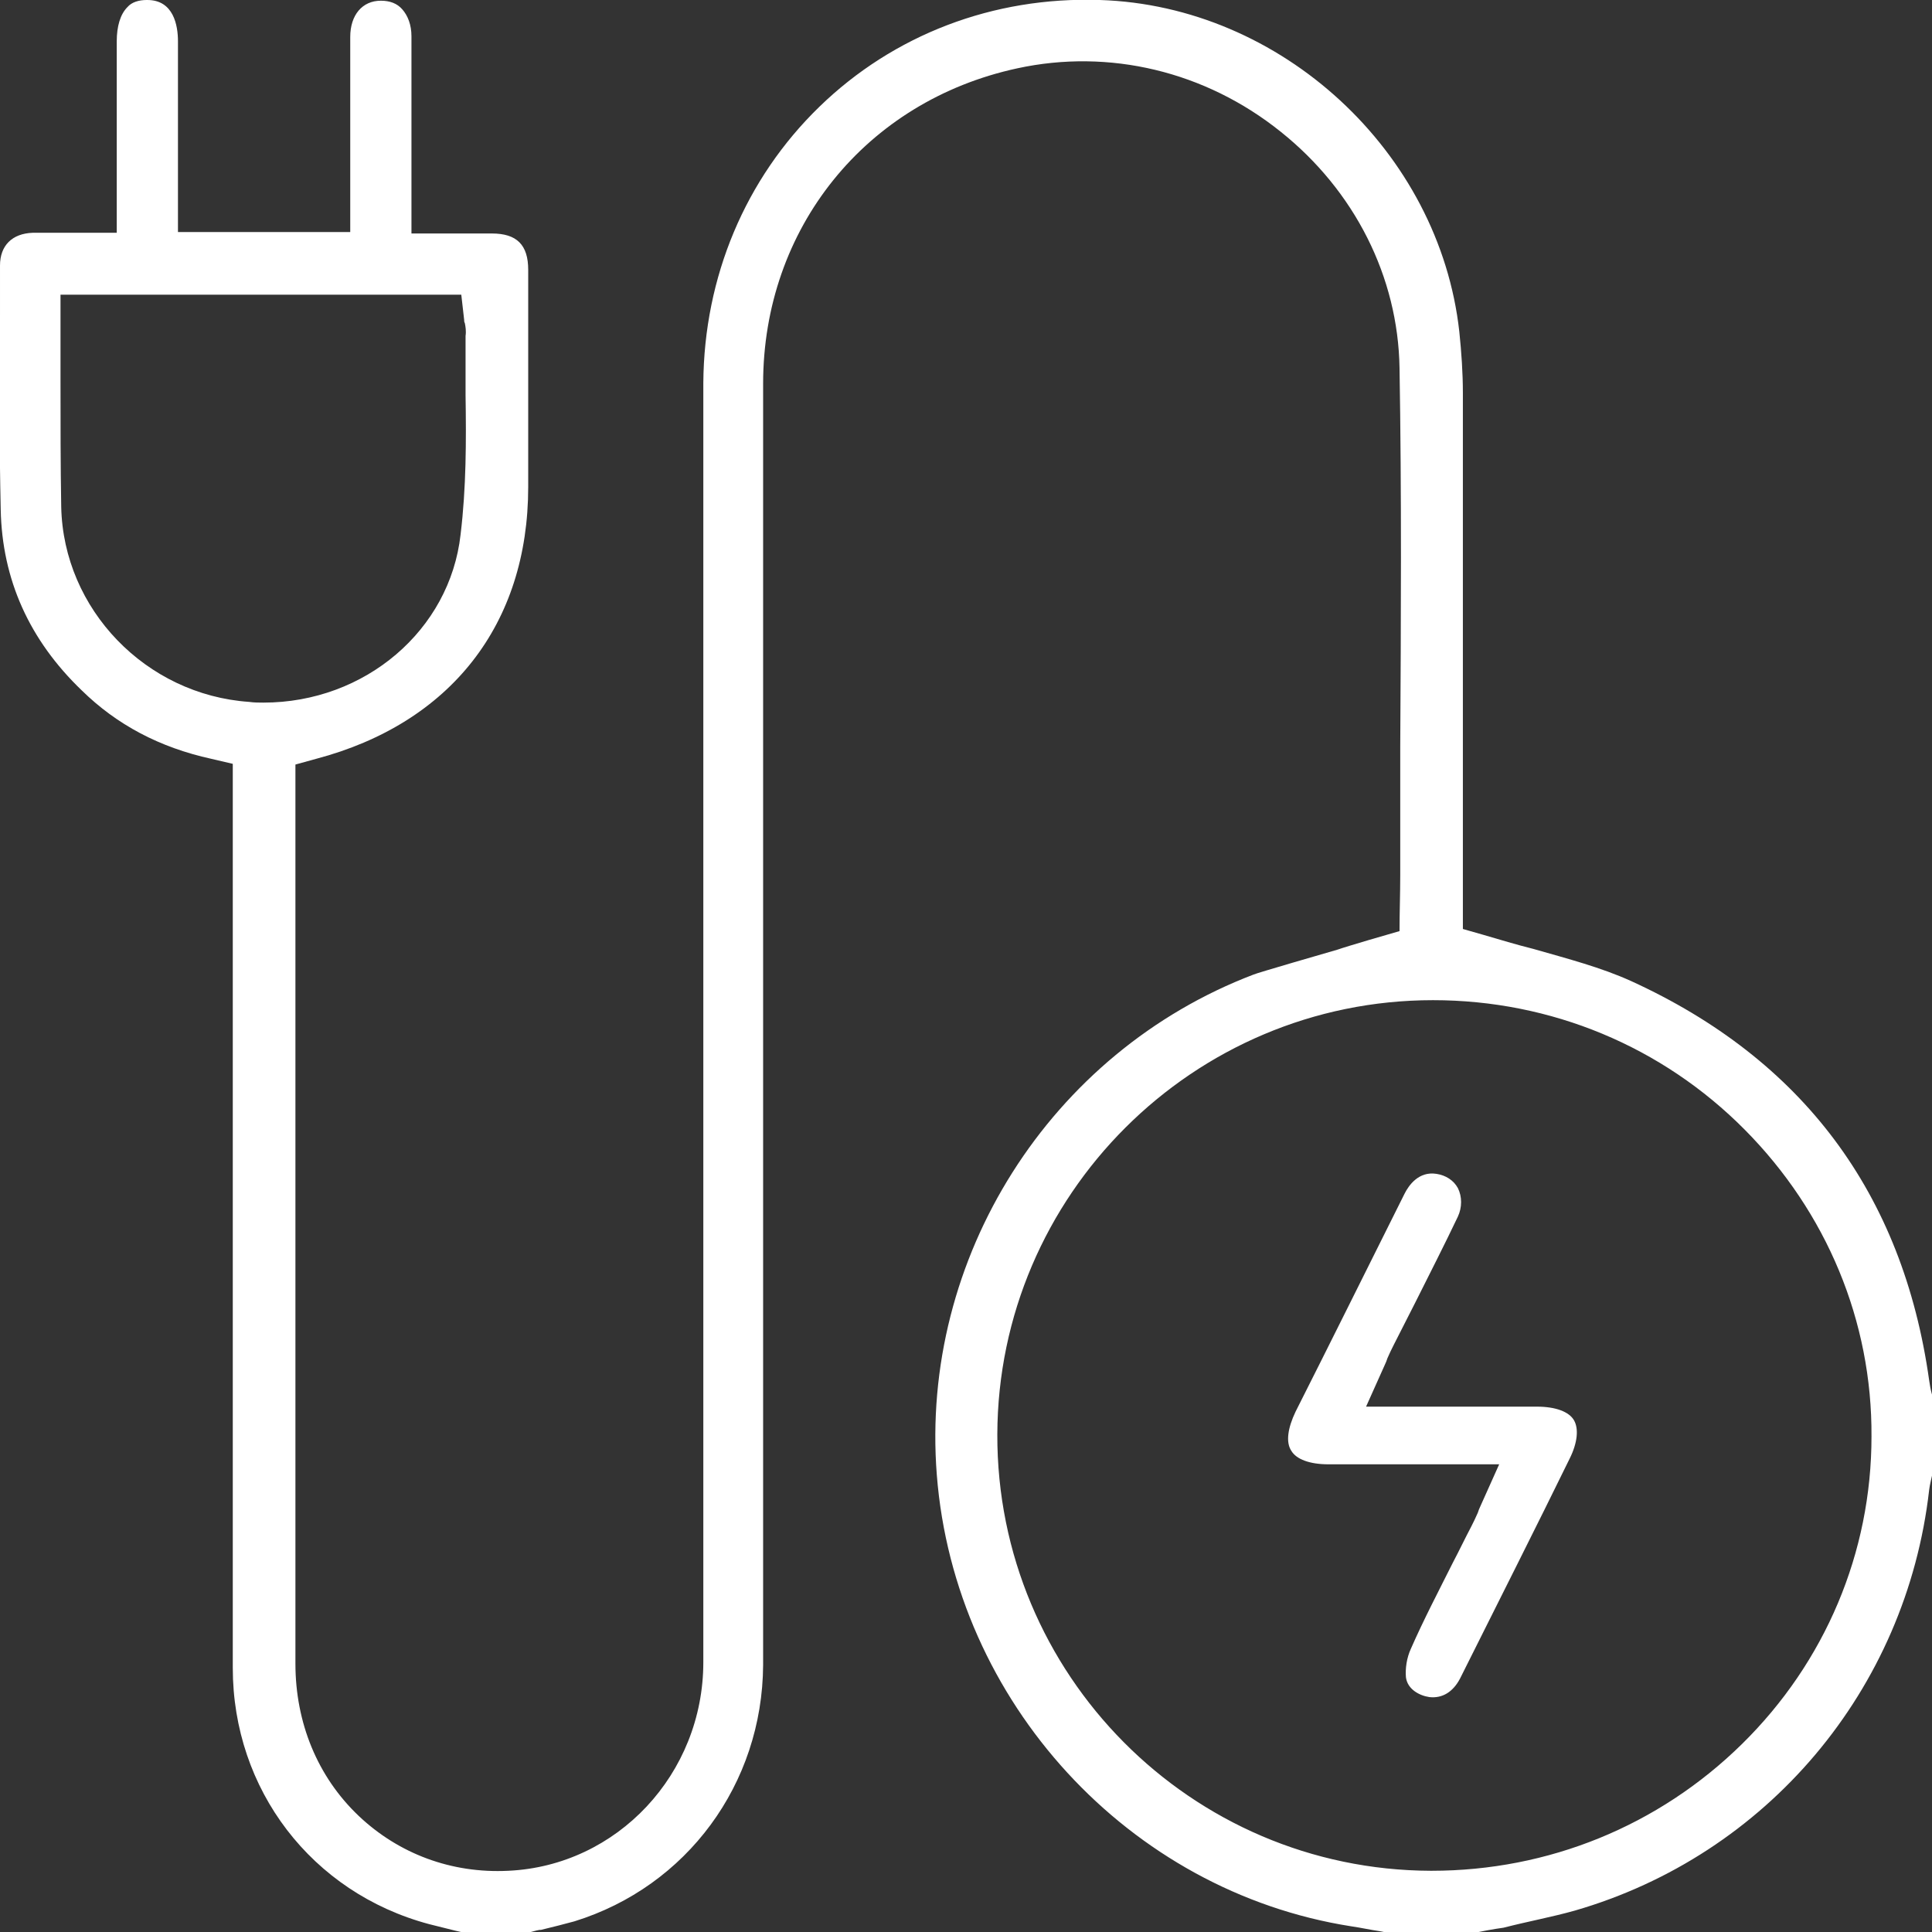 <?xml version="1.0" encoding="utf-8"?>
<!-- Generator: Adobe Illustrator 23.1.0, SVG Export Plug-In . SVG Version: 6.00 Build 0)  -->
<svg version="1.1" id="Capa_1" xmlns="http://www.w3.org/2000/svg" xmlns:xlink="http://www.w3.org/1999/xlink" x="0px" y="0px"
	 viewBox="0 0 271.4 271.4" style="enable-background:new 0 0 271.4 271.4;" xml:space="preserve">
<rect x="0" y="0" width="271.4" height="271.4" fill="#333333" stroke="none"/>
<style type="text/css">
	.st0{fill:#FFFFFF;}
</style>
<path class="st0" d="M221.2,268.4c27-7.8,46.6-31,49.8-59.1c0.1-0.8,0.3-1.5,0.4-2l0-0.1v-11.1l0-0.2c-0.2-0.7-0.3-1.3-0.4-2
	c-3.7-26.3-17.8-45.1-41.9-56.1c-4.2-1.9-8.8-3.1-13.7-4.5c-2.4-0.6-4.7-1.3-7.1-2l-2.8-0.8l0-22.7c0-17.5,0-35,0-52.6
	c0-2.8-0.2-5.7-0.5-8.6C202.2,21.3,180,0.8,154.5,0c-15-0.5-29,4.9-39.4,15c-10.4,10.1-16.2,23.9-16.3,38.8c0,7.5,0,15,0,22.5
	l0,50.5c0,35.6,0,71.1,0,106.7c0,15.7-12.1,28.6-27.4,29.3c-8,0.4-15.4-2.4-21-7.7c-5.8-5.5-8.9-13.1-8.9-21.4c0-28.3,0-56.6,0-84.9
	l0-41.4l2.9-0.8c18.9-5,29.8-18.9,29.8-38.2l0-8.2c0-7.4,0-14.9,0-22.3c0-3.5-1.6-5.1-5.1-5.1c-1.5,0-2.9,0-4.4,0l-6.9,0l0-11.2
	c0-5.6,0-11,0-16.5c0-1.6-0.5-2.9-1.3-3.8c-0.7-0.8-1.7-1.2-3-1.2c-2.6,0-4.3,2-4.3,5.1c0,4.8,0,9.6,0,14.4l0,13H25l0-12.8
	c0-4.7,0-9.4,0-14C25,3.6,24.4,0,20.7,0c0,0,0,0-0.1,0c-1.1,0-2.1,0.3-2.7,1c-1,1-1.5,2.7-1.5,4.8c0,3.9,0,7.8,0,11.7l0,15.2h-3.9
	c-0.9,0-1.8,0-2.7,0c-1.7,0-3.5,0-5.2,0c-2.9,0.1-4.6,1.8-4.6,4.6c0,2.3,0,4.6,0,7c-0.1,9-0.1,18.2,0.1,27.3
	c0.2,9.8,4,18.3,11.4,25.4c4.9,4.8,10.9,8,18.2,9.6l3,0.7l0,41.7c0,28.4,0,56.9,0,85.3c0,17.1,11.1,31.6,27.6,36
	c1.2,0.3,2.4,0.6,3.6,0.9l1.3,0.3h8.9c0.6-0.1,1.1-0.3,1.7-0.4l0.2,0c1.7-0.4,3.2-0.8,4.7-1.2c15.8-4.9,26.4-19.3,26.5-36
	c0-27.7,0-55.3,0-83v-2.9c0-31.4,0-62.7,0-94.1c0-21.8,14.4-39.7,35.7-44.3c12.9-2.8,26.4,0.4,37,8.9c10.4,8.3,16.5,20.4,16.7,33.2
	c0.3,17.7,0.2,35.7,0.1,53.1c0,6,0,12.1,0,18.1c0,2.6-0.1,5.3-0.1,7.9c-1.1,0.3-7.6,2.2-8.7,2.6c-1.4,0.4-11.4,3.3-11.8,3.5
	c-28.6,10.9-46.9,39.8-44.5,70.3c2.5,31.9,27,58.5,58.2,63.4c1.4,0.2,2.7,0.5,4.1,0.7l1.5,0.3h11.3c1.5-0.3,3-0.6,4.5-0.8
	C214.7,269.9,218,269.3,221.2,268.4z M35,98.6c-14.5-1-26.1-13-26.4-27.4c-0.1-5.9-0.1-11.7-0.1-17.8l0-0.2c0-2.6,0-5.3,0-7.9v-3.9
	h56.3l0.4,3.5c0,0.2,0,0.3,0.1,0.5c0.1,0.5,0.2,1.1,0.1,1.8c0,2.7,0,5.5,0,8.3c0.1,6.4,0.1,13-0.7,19.6C63.2,88.5,51.3,98.7,37,98.7
	C36.4,98.7,35.7,98.7,35,98.6z M201.1,262.8H201c-33.7-0.1-61-27.6-60.9-61.3c0.1-33.6,27.5-61,61.2-61c16.6,0,32.2,6.5,43.8,18.2
	c11.5,11.6,17.9,26.9,17.8,43.1c0,16.3-6.5,31.7-18.2,43.2C233,256.5,217.5,262.8,201.1,262.8z"/>
<path class="st0" d="M221.1,199.5L221.1,199.5c-0.7-1.2-2.6-1.9-5.2-1.9c-3.9,0-7.9,0-11.9,0h-12.1l2.6-5.8c0.2-0.4,0.3-0.7,0.4-1
	c0.3-0.7,0.6-1.3,0.9-1.9c1-2,2-3.9,3-5.9c2-4,4.1-8.1,6-12.1c0.6-1.3,0.6-2.8,0-4c-0.6-1.1-1.7-1.8-3-2c-2.5-0.4-3.9,1.6-4.5,2.8
	c-5.2,10.4-10.4,20.9-15.3,30.6c-1.1,2.3-1.4,4.3-0.6,5.5c0.7,1.2,2.6,1.9,5.2,1.9c4,0,8,0,12.2,0l5.5,0h6.3l-2.6,5.8
	c-0.2,0.4-0.3,0.7-0.4,1c-0.3,0.7-0.6,1.3-0.9,1.9c-0.9,1.7-1.7,3.4-2.6,5.1c-2,4-4.1,8-5.9,12.1c-0.6,1.3-0.8,2.8-0.7,4
	c0.2,1.7,1.9,2.6,3.3,2.8c1.8,0.2,3.3-0.7,4.3-2.6c5.4-10.8,11-21.9,15.4-30.9C221.6,202.7,221.8,200.7,221.1,199.5z"/>
</svg>
